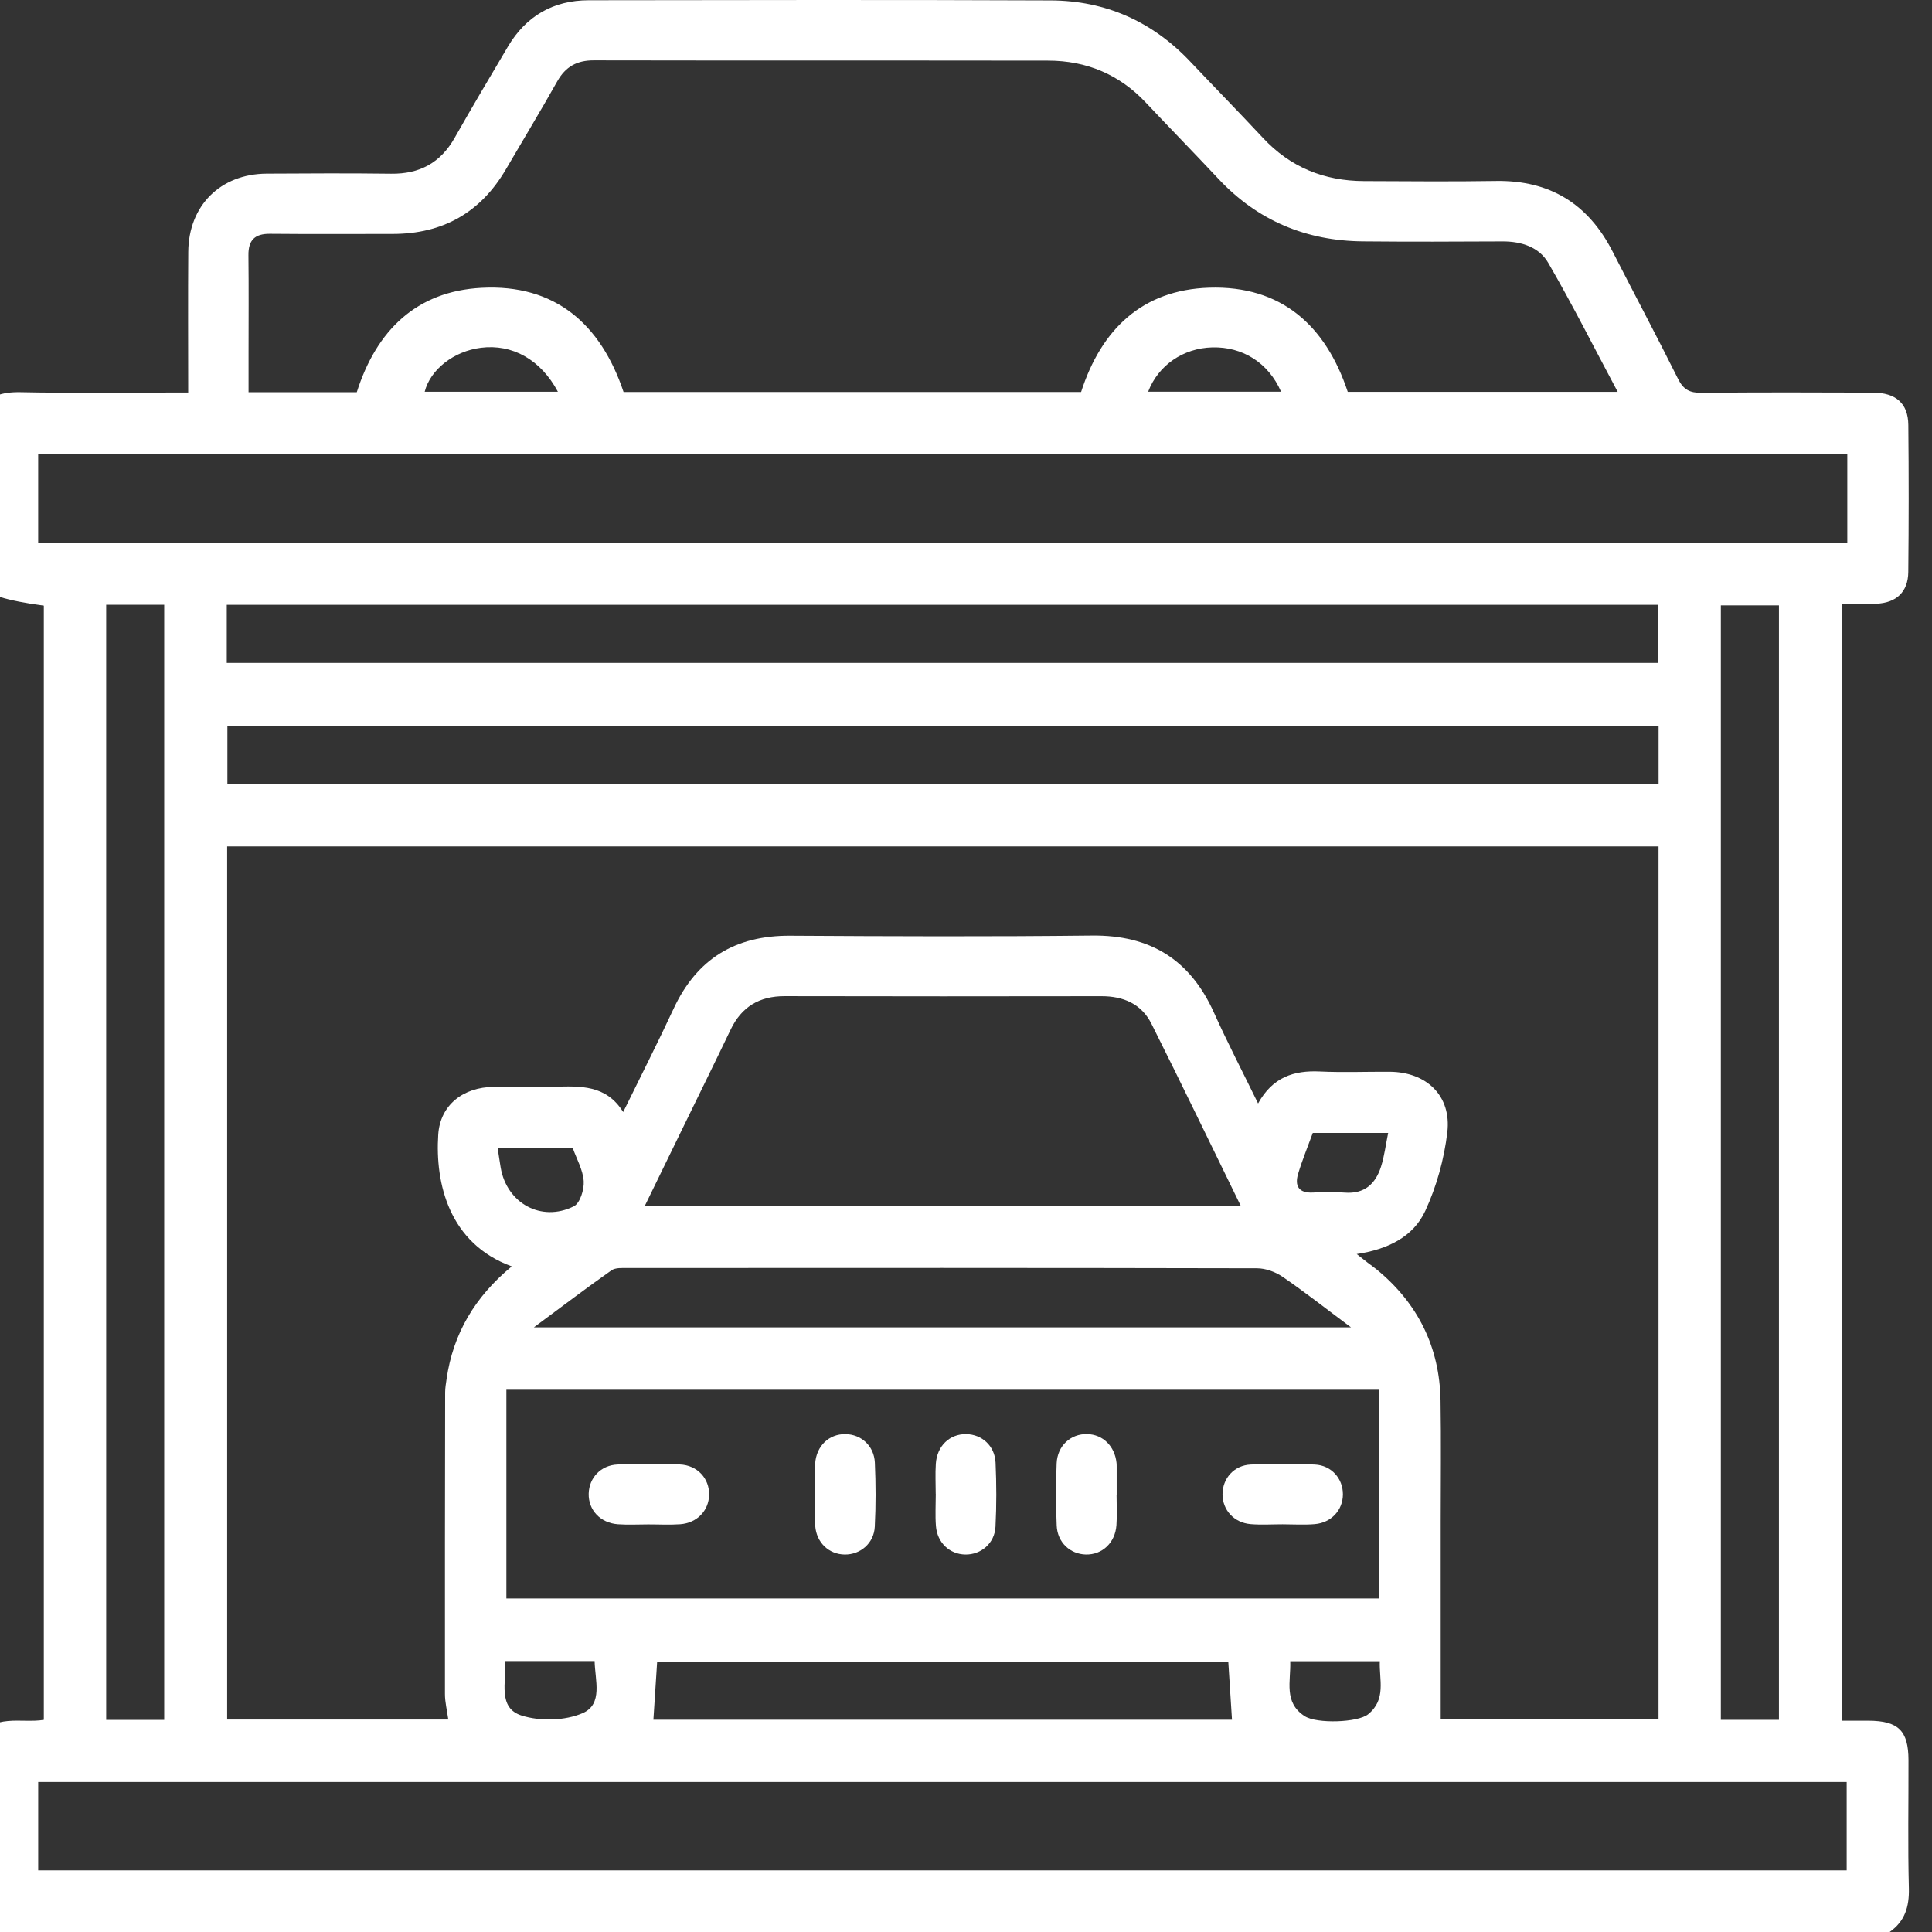 <svg width="99" height="99" viewBox="0 0 99 99" fill="none" xmlns="http://www.w3.org/2000/svg">
<rect x="0" y="0" width="99" height="99" fill="#333333" stroke="none"/>
<g clip-path="url(#clip0_377_275)">
<path d="M96.83 99H-1.184C-1.184 95.713 -1.184 92.426 -1.184 89.139C-0.364 87.756 1.09 88.326 2.245 88.129V31.033C0.368 30.788 -0.775 30.436 -1.184 29.976V21.082C-0.639 20.29 0.113 20.078 1.057 20.097C3.601 20.149 6.147 20.115 8.692 20.115C8.997 20.115 9.303 20.115 9.643 20.115C9.643 17.612 9.629 15.261 9.647 12.91C9.664 10.534 11.293 8.912 13.665 8.897C15.791 8.884 17.917 8.874 20.043 8.901C21.503 8.92 22.573 8.343 23.297 7.063C24.184 5.495 25.106 3.945 26.023 2.394C26.953 0.82 28.35 0.015 30.169 0.013C38.062 0.002 45.956 -0.013 53.848 0.021C56.65 0.033 59.045 1.099 60.984 3.148C62.224 4.459 63.487 5.748 64.718 7.067C66.119 8.571 67.854 9.27 69.884 9.279C72.139 9.287 74.395 9.31 76.65 9.273C79.419 9.228 81.386 10.446 82.636 12.894C83.749 15.071 84.898 17.23 85.989 19.419C86.259 19.961 86.585 20.135 87.178 20.129C90.11 20.099 93.041 20.108 95.973 20.119C97.152 20.123 97.776 20.673 97.787 21.773C97.812 24.286 97.811 26.799 97.785 29.312C97.775 30.333 97.169 30.897 96.137 30.936C95.542 30.959 94.946 30.941 94.368 30.941V88.173C94.862 88.173 95.305 88.171 95.748 88.173C97.274 88.181 97.791 88.683 97.795 90.185C97.801 92.376 97.758 94.568 97.815 96.757C97.839 97.704 97.613 98.451 96.83 99ZM26.223 64.893C23.008 63.717 22.292 60.638 22.456 58.139C22.555 56.62 23.737 55.709 25.299 55.693C26.329 55.682 27.361 55.709 28.391 55.686C29.719 55.656 31.054 55.57 31.933 56.983C32.855 55.1 33.717 53.41 34.516 51.69C35.704 49.133 37.681 47.931 40.493 47.948C45.646 47.979 50.801 47.999 55.954 47.94C58.938 47.906 60.983 49.172 62.203 51.883C62.893 53.417 63.671 54.913 64.467 56.544C65.214 55.191 66.302 54.843 67.63 54.905C68.82 54.962 70.014 54.912 71.205 54.919C73.1 54.929 74.386 56.15 74.164 58.024C74.001 59.397 73.614 60.798 73.033 62.052C72.418 63.381 71.107 64.022 69.521 64.26C69.79 64.473 69.936 64.59 70.085 64.704C70.238 64.822 70.398 64.931 70.547 65.053C72.662 66.792 73.771 69.032 73.817 71.769C73.851 73.83 73.825 75.892 73.825 77.954C73.825 81.331 73.825 84.708 73.825 88.097H84.987V43.373H11.64V88.112H22.971C22.906 87.637 22.801 87.225 22.8 86.812C22.794 81.657 22.802 76.503 22.81 71.348C22.811 71.124 22.85 70.9 22.882 70.677C23.213 68.341 24.34 66.449 26.223 64.893ZM18.282 20.098C19.291 16.926 21.342 14.925 24.673 14.749C28.453 14.548 30.79 16.619 31.953 20.089H55.397C56.433 16.874 58.533 14.853 61.96 14.742C65.655 14.624 67.933 16.679 69.062 20.079H82.894C81.68 17.802 80.571 15.6 79.336 13.47C78.866 12.658 77.957 12.366 76.989 12.371C74.606 12.383 72.223 12.392 69.84 12.369C66.932 12.342 64.448 11.31 62.442 9.171C61.208 7.855 59.948 6.565 58.711 5.252C57.354 3.812 55.674 3.109 53.716 3.106C45.955 3.094 38.194 3.107 30.433 3.092C29.564 3.09 28.979 3.412 28.553 4.17C27.702 5.684 26.802 7.171 25.926 8.671C24.627 10.899 22.683 11.989 20.113 11.988C18.02 11.987 15.927 12.001 13.834 11.981C13.056 11.974 12.721 12.305 12.73 13.081C12.749 14.756 12.736 16.431 12.736 18.105C12.735 18.765 12.736 19.425 12.736 20.098H18.282ZM94.66 23.277H1.956V27.798H94.66V23.277ZM1.957 95.843H94.628V91.313H1.957V95.843ZM25.948 81.909H70.657V71.214H25.948V81.909ZM33.033 61.809H63.588C62.031 58.626 60.542 55.53 59.002 52.459C58.494 51.446 57.57 51.045 56.443 51.047C51.032 51.055 45.621 51.058 40.21 51.045C38.912 51.042 38.001 51.589 37.44 52.759C36.676 54.355 35.893 55.941 35.118 57.531C34.432 58.938 33.746 60.345 33.033 61.809ZM11.62 33.969H84.958V30.992H11.62V33.969ZM84.99 37.194H11.652V40.176H84.99V37.194ZM8.414 88.13V30.989H5.441V88.13H8.414ZM91.157 88.128V31.021H88.18V88.128H91.157ZM69.229 68.017C67.93 67.048 66.852 66.199 65.722 65.425C65.355 65.174 64.854 64.991 64.414 64.99C53.664 64.966 42.914 64.97 32.163 64.976C31.882 64.976 31.534 64.952 31.329 65.097C30.056 65.994 28.816 66.936 27.357 68.017H69.229ZM62.94 85.144H33.674C33.608 86.164 33.546 87.12 33.481 88.124H63.13C63.066 87.127 63.005 86.17 62.94 85.144ZM25.889 85.117C25.945 86.207 25.495 87.519 26.732 87.91C27.682 88.209 28.943 88.178 29.849 87.789C30.918 87.33 30.486 86.092 30.47 85.117H25.889ZM66.115 85.124C66.151 86.158 65.763 87.239 66.858 87.942C67.474 88.338 69.578 88.272 70.106 87.844C71.05 87.079 70.666 86.069 70.705 85.124H66.115ZM67.27 58.054C67.015 58.756 66.732 59.439 66.52 60.143C66.335 60.759 66.537 61.143 67.268 61.109C67.814 61.084 68.364 61.069 68.907 61.112C69.915 61.191 70.485 60.666 70.766 59.784C70.938 59.244 71.006 58.671 71.133 58.054H67.27ZM25.502 58.83C25.558 59.197 25.602 59.511 25.655 59.824C25.964 61.656 27.736 62.644 29.404 61.814C29.722 61.656 29.939 60.954 29.91 60.523C29.87 59.943 29.546 59.383 29.349 58.83H25.502ZM28.588 20.075C27.706 18.421 26.246 17.619 24.647 17.82C23.252 17.995 22.049 18.937 21.762 20.075H28.588ZM65.645 20.073C64.999 18.592 63.674 17.759 62.114 17.801C60.632 17.84 59.352 18.715 58.833 20.073H65.645Z" fill="white"/>
<path d="M41.763 76.552C41.763 76.036 41.735 75.519 41.769 75.006C41.829 74.092 42.479 73.475 43.323 73.487C44.129 73.498 44.791 74.088 44.83 74.95C44.878 76.042 44.882 77.141 44.826 78.234C44.782 79.083 44.085 79.669 43.283 79.658C42.479 79.647 41.84 79.053 41.774 78.194C41.732 77.649 41.766 77.099 41.766 76.552C41.765 76.552 41.764 76.552 41.763 76.552Z" fill="white"/>
<path d="M47.948 76.552C47.948 76.036 47.92 75.519 47.954 75.006C48.014 74.092 48.664 73.475 49.508 73.487C50.315 73.498 50.977 74.088 51.015 74.95C51.064 76.042 51.067 77.141 51.011 78.234C50.968 79.083 50.27 79.669 49.469 79.658C48.664 79.647 48.025 79.053 47.959 78.194C47.917 77.649 47.951 77.099 47.951 76.552C47.95 76.552 47.949 76.552 47.948 76.552Z" fill="white"/>
<path d="M57.216 76.606C57.216 77.121 57.246 77.639 57.209 78.152C57.145 79.058 56.477 79.677 55.639 79.657C54.837 79.637 54.184 79.037 54.148 78.176C54.102 77.115 54.102 76.049 54.145 74.988C54.182 74.08 54.868 73.464 55.711 73.485C56.514 73.504 57.123 74.102 57.214 74.963C57.221 75.027 57.22 75.092 57.221 75.156C57.221 75.64 57.221 76.123 57.221 76.606H57.216Z" fill="white"/>
<path d="M33.214 78.113C32.698 78.113 32.181 78.143 31.668 78.106C30.761 78.042 30.145 77.376 30.166 76.535C30.187 75.73 30.782 75.081 31.646 75.044C32.707 74.999 33.772 74.999 34.833 75.042C35.741 75.079 36.358 75.767 36.336 76.609C36.316 77.41 35.717 78.041 34.856 78.105C34.311 78.144 33.761 78.112 33.214 78.113Z" fill="white"/>
<path d="M65.725 78.108C65.177 78.108 64.626 78.145 64.083 78.099C63.229 78.027 62.642 77.371 62.645 76.566C62.647 75.758 63.234 75.085 64.091 75.046C65.184 74.995 66.282 74.995 67.375 75.047C68.229 75.087 68.817 75.769 68.814 76.575C68.812 77.379 68.222 78.029 67.366 78.1C66.823 78.145 66.272 78.109 65.725 78.108Z" fill="white"/>
</g>
<defs>
<clipPath id="clip0_377_275">
<rect width="99" height="99" fill="white"/>
</clipPath>
</defs>
</svg>
